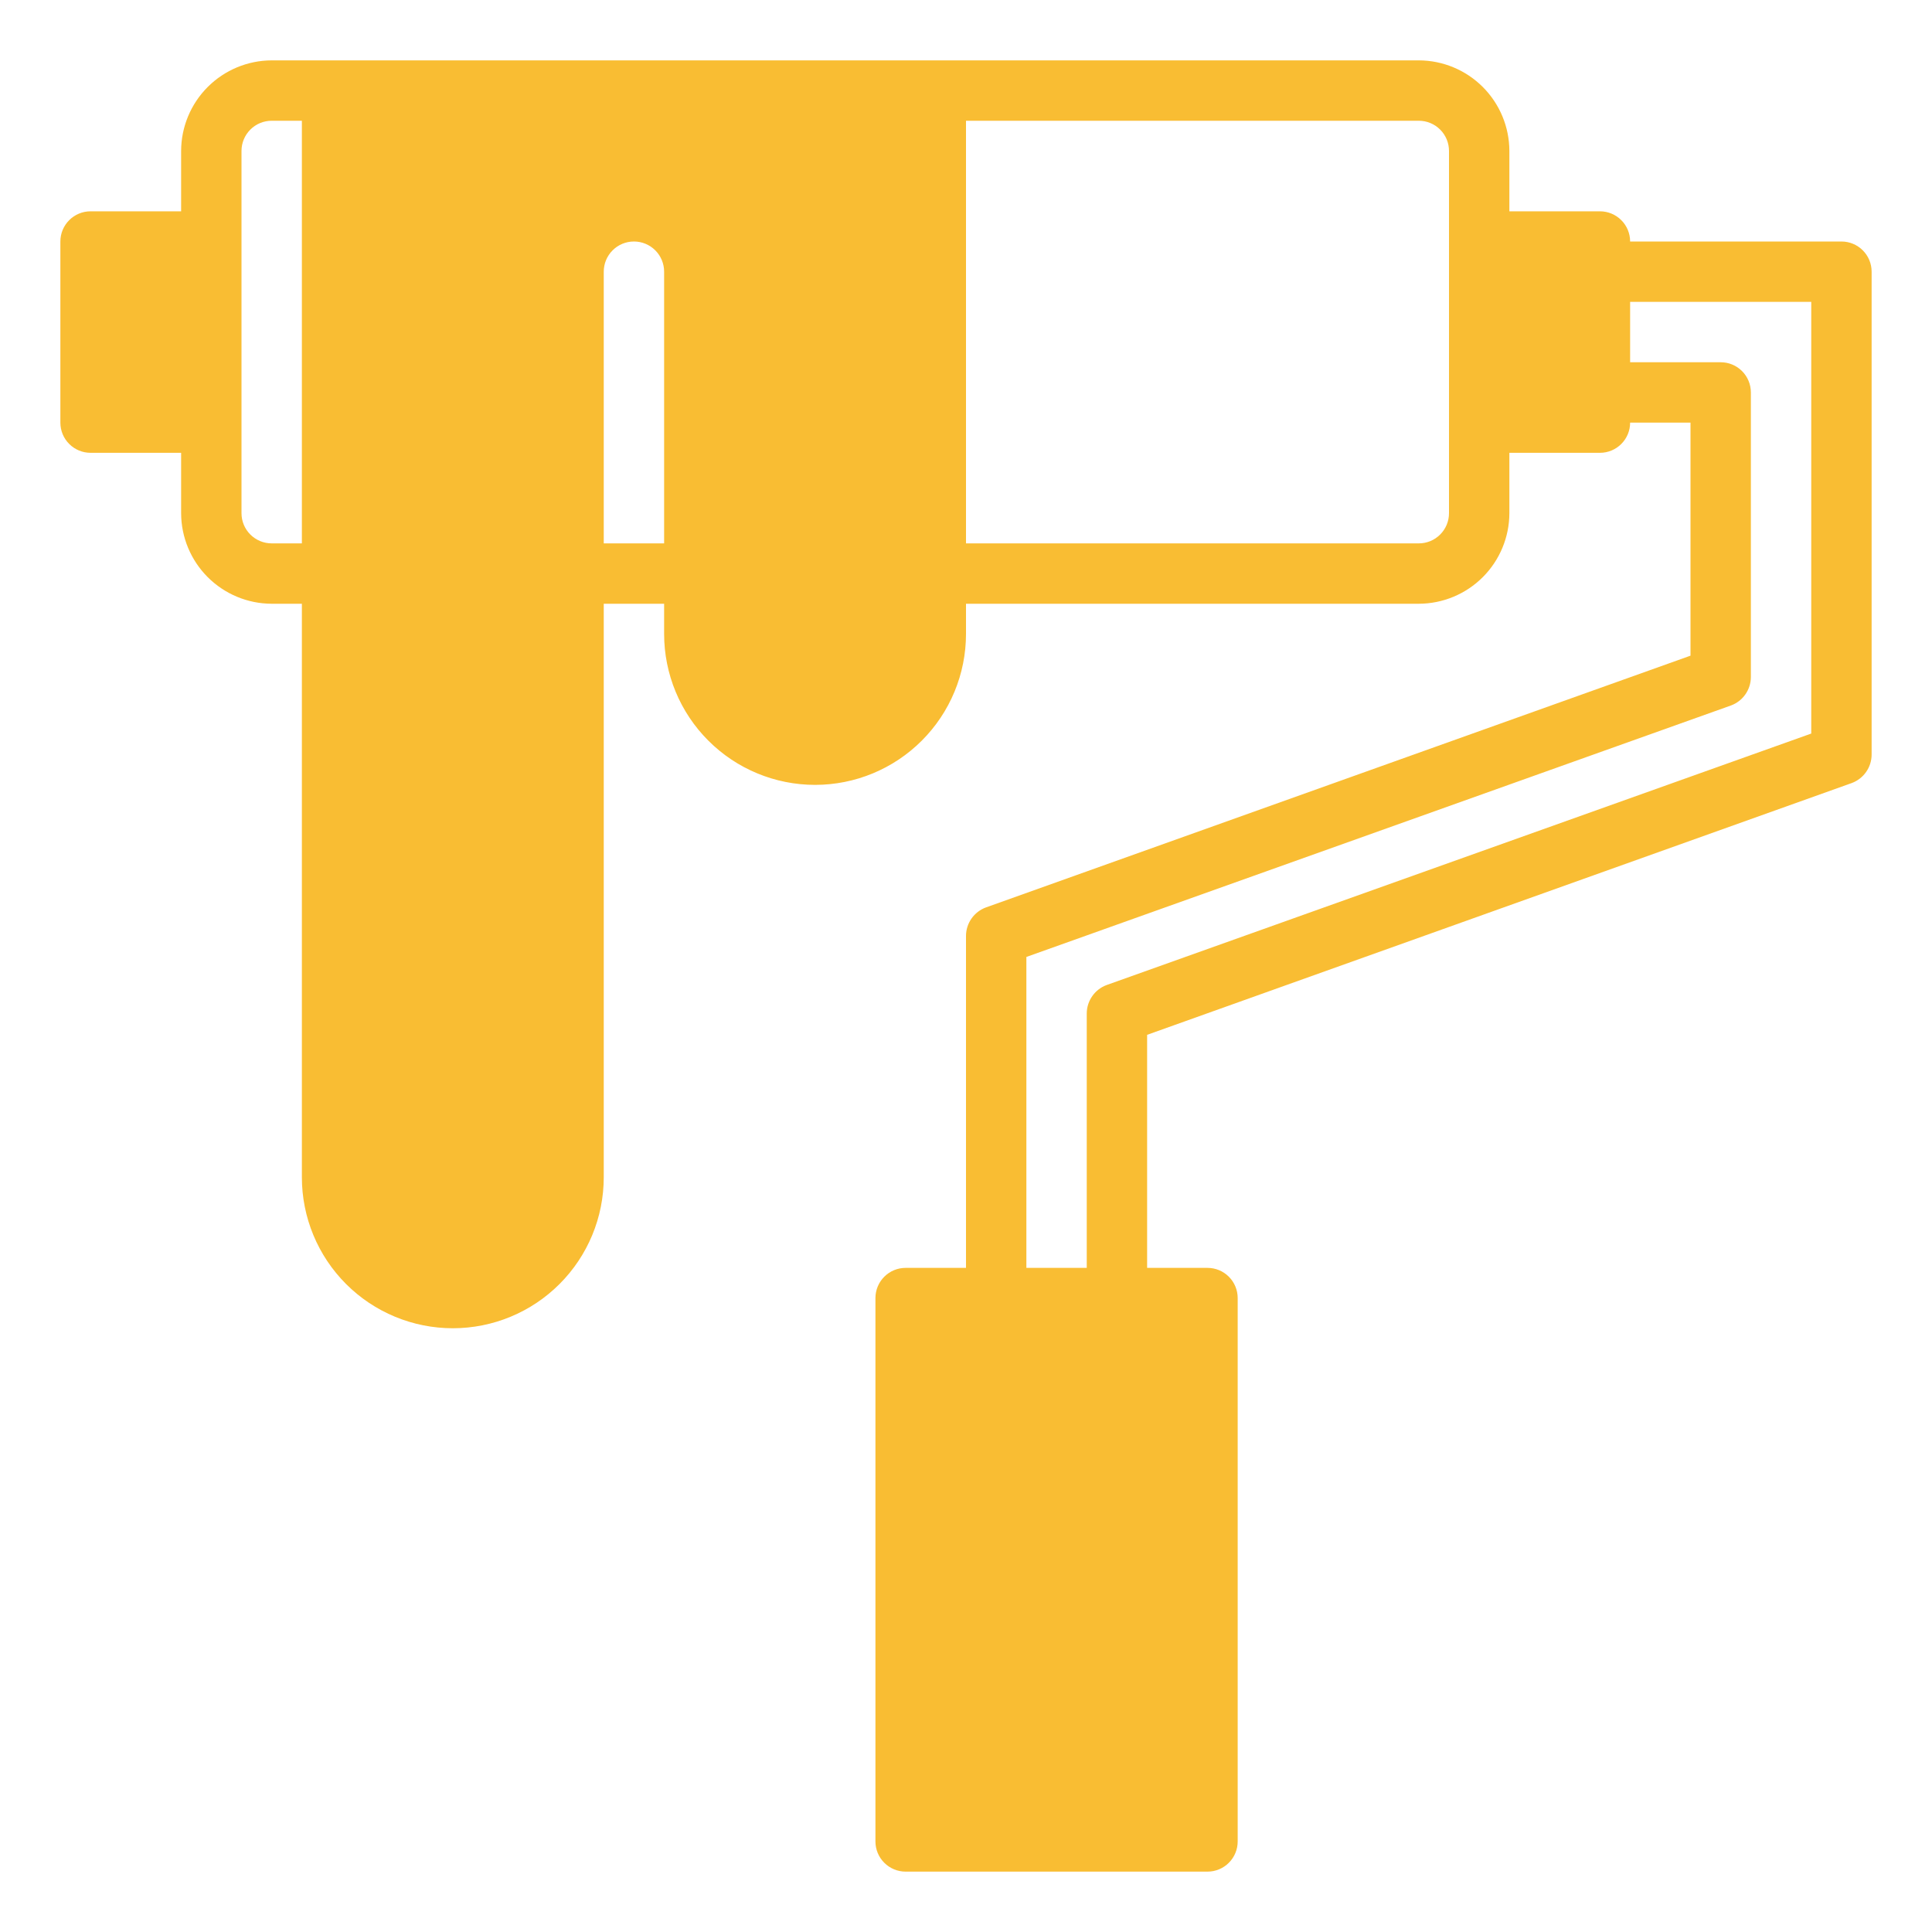 <?xml version="1.0" encoding="UTF-8"?> <svg xmlns="http://www.w3.org/2000/svg" width="64" height="64" viewBox="0 0 64 64" fill="none"><path d="M61 8H54C54 7.735 53.895 7.48 53.707 7.293C53.52 7.105 53.265 7 53 7H50V5C49.998 4.205 49.681 3.443 49.119 2.881C48.557 2.319 47.795 2.002 47 2H9C8.205 2.002 7.443 2.319 6.881 2.881C6.319 3.443 6.002 4.205 6 5V7H3C2.735 7 2.48 7.105 2.293 7.293C2.105 7.48 2 7.735 2 8V14C2 14.265 2.105 14.52 2.293 14.707C2.48 14.895 2.735 15 3 15H6V17C6.002 17.795 6.319 18.557 6.881 19.119C7.443 19.681 8.205 19.998 9 20H10V39C10 40.326 10.527 41.598 11.464 42.535C12.402 43.473 13.674 44 15 44C16.326 44 17.598 43.473 18.535 42.535C19.473 41.598 20 40.326 20 39V20H22V21C22 22.326 22.527 23.598 23.465 24.535C24.402 25.473 25.674 26 27 26C28.326 26 29.598 25.473 30.535 24.535C31.473 23.598 32 22.326 32 21V20H47C47.795 19.998 48.557 19.681 49.119 19.119C49.681 18.557 49.998 17.795 50 17V15H53C53.265 15 53.52 14.895 53.707 14.707C53.895 14.52 54 14.265 54 14H56V21.72L32.66 30.06C32.467 30.131 32.301 30.259 32.183 30.427C32.065 30.595 32.001 30.795 32 31V42H30C29.735 42 29.48 42.105 29.293 42.293C29.105 42.48 29 42.735 29 43V61C29 61.265 29.105 61.52 29.293 61.707C29.48 61.895 29.735 62 30 62H40C40.265 62 40.52 61.895 40.707 61.707C40.895 61.52 41 61.265 41 61V43C41 42.735 40.895 42.48 40.707 42.293C40.52 42.105 40.265 42 40 42H38V34.28L61.34 25.94C61.533 25.869 61.699 25.741 61.817 25.573C61.935 25.405 61.999 25.205 62 25V9C62 8.735 61.895 8.48 61.707 8.293C61.52 8.105 61.265 8 61 8ZM10 18H9C8.735 18 8.48 17.895 8.293 17.707C8.105 17.52 8 17.265 8 17V5C8 4.735 8.105 4.48 8.293 4.293C8.48 4.105 8.735 4 9 4H10V18ZM22 18H20V9C20 8.735 20.105 8.48 20.293 8.293C20.48 8.105 20.735 8 21 8C21.265 8 21.52 8.105 21.707 8.293C21.895 8.48 22 8.735 22 9V18ZM48 17C48 17.265 47.895 17.52 47.707 17.707C47.52 17.895 47.265 18 47 18H32V4H47C47.265 4 47.52 4.105 47.707 4.293C47.895 4.48 48 4.735 48 5V17ZM60 24.3L36.66 32.63C36.467 32.701 36.301 32.828 36.183 32.997C36.065 33.165 36.001 33.365 36 33.57V42H34V31.7L57.34 23.37C57.533 23.299 57.699 23.172 57.817 23.003C57.935 22.835 57.999 22.635 58 22.43V13C58 12.735 57.895 12.48 57.707 12.293C57.52 12.105 57.265 12 57 12H54V10H60V24.3Z" fill="#F9BD33"></path></svg> 